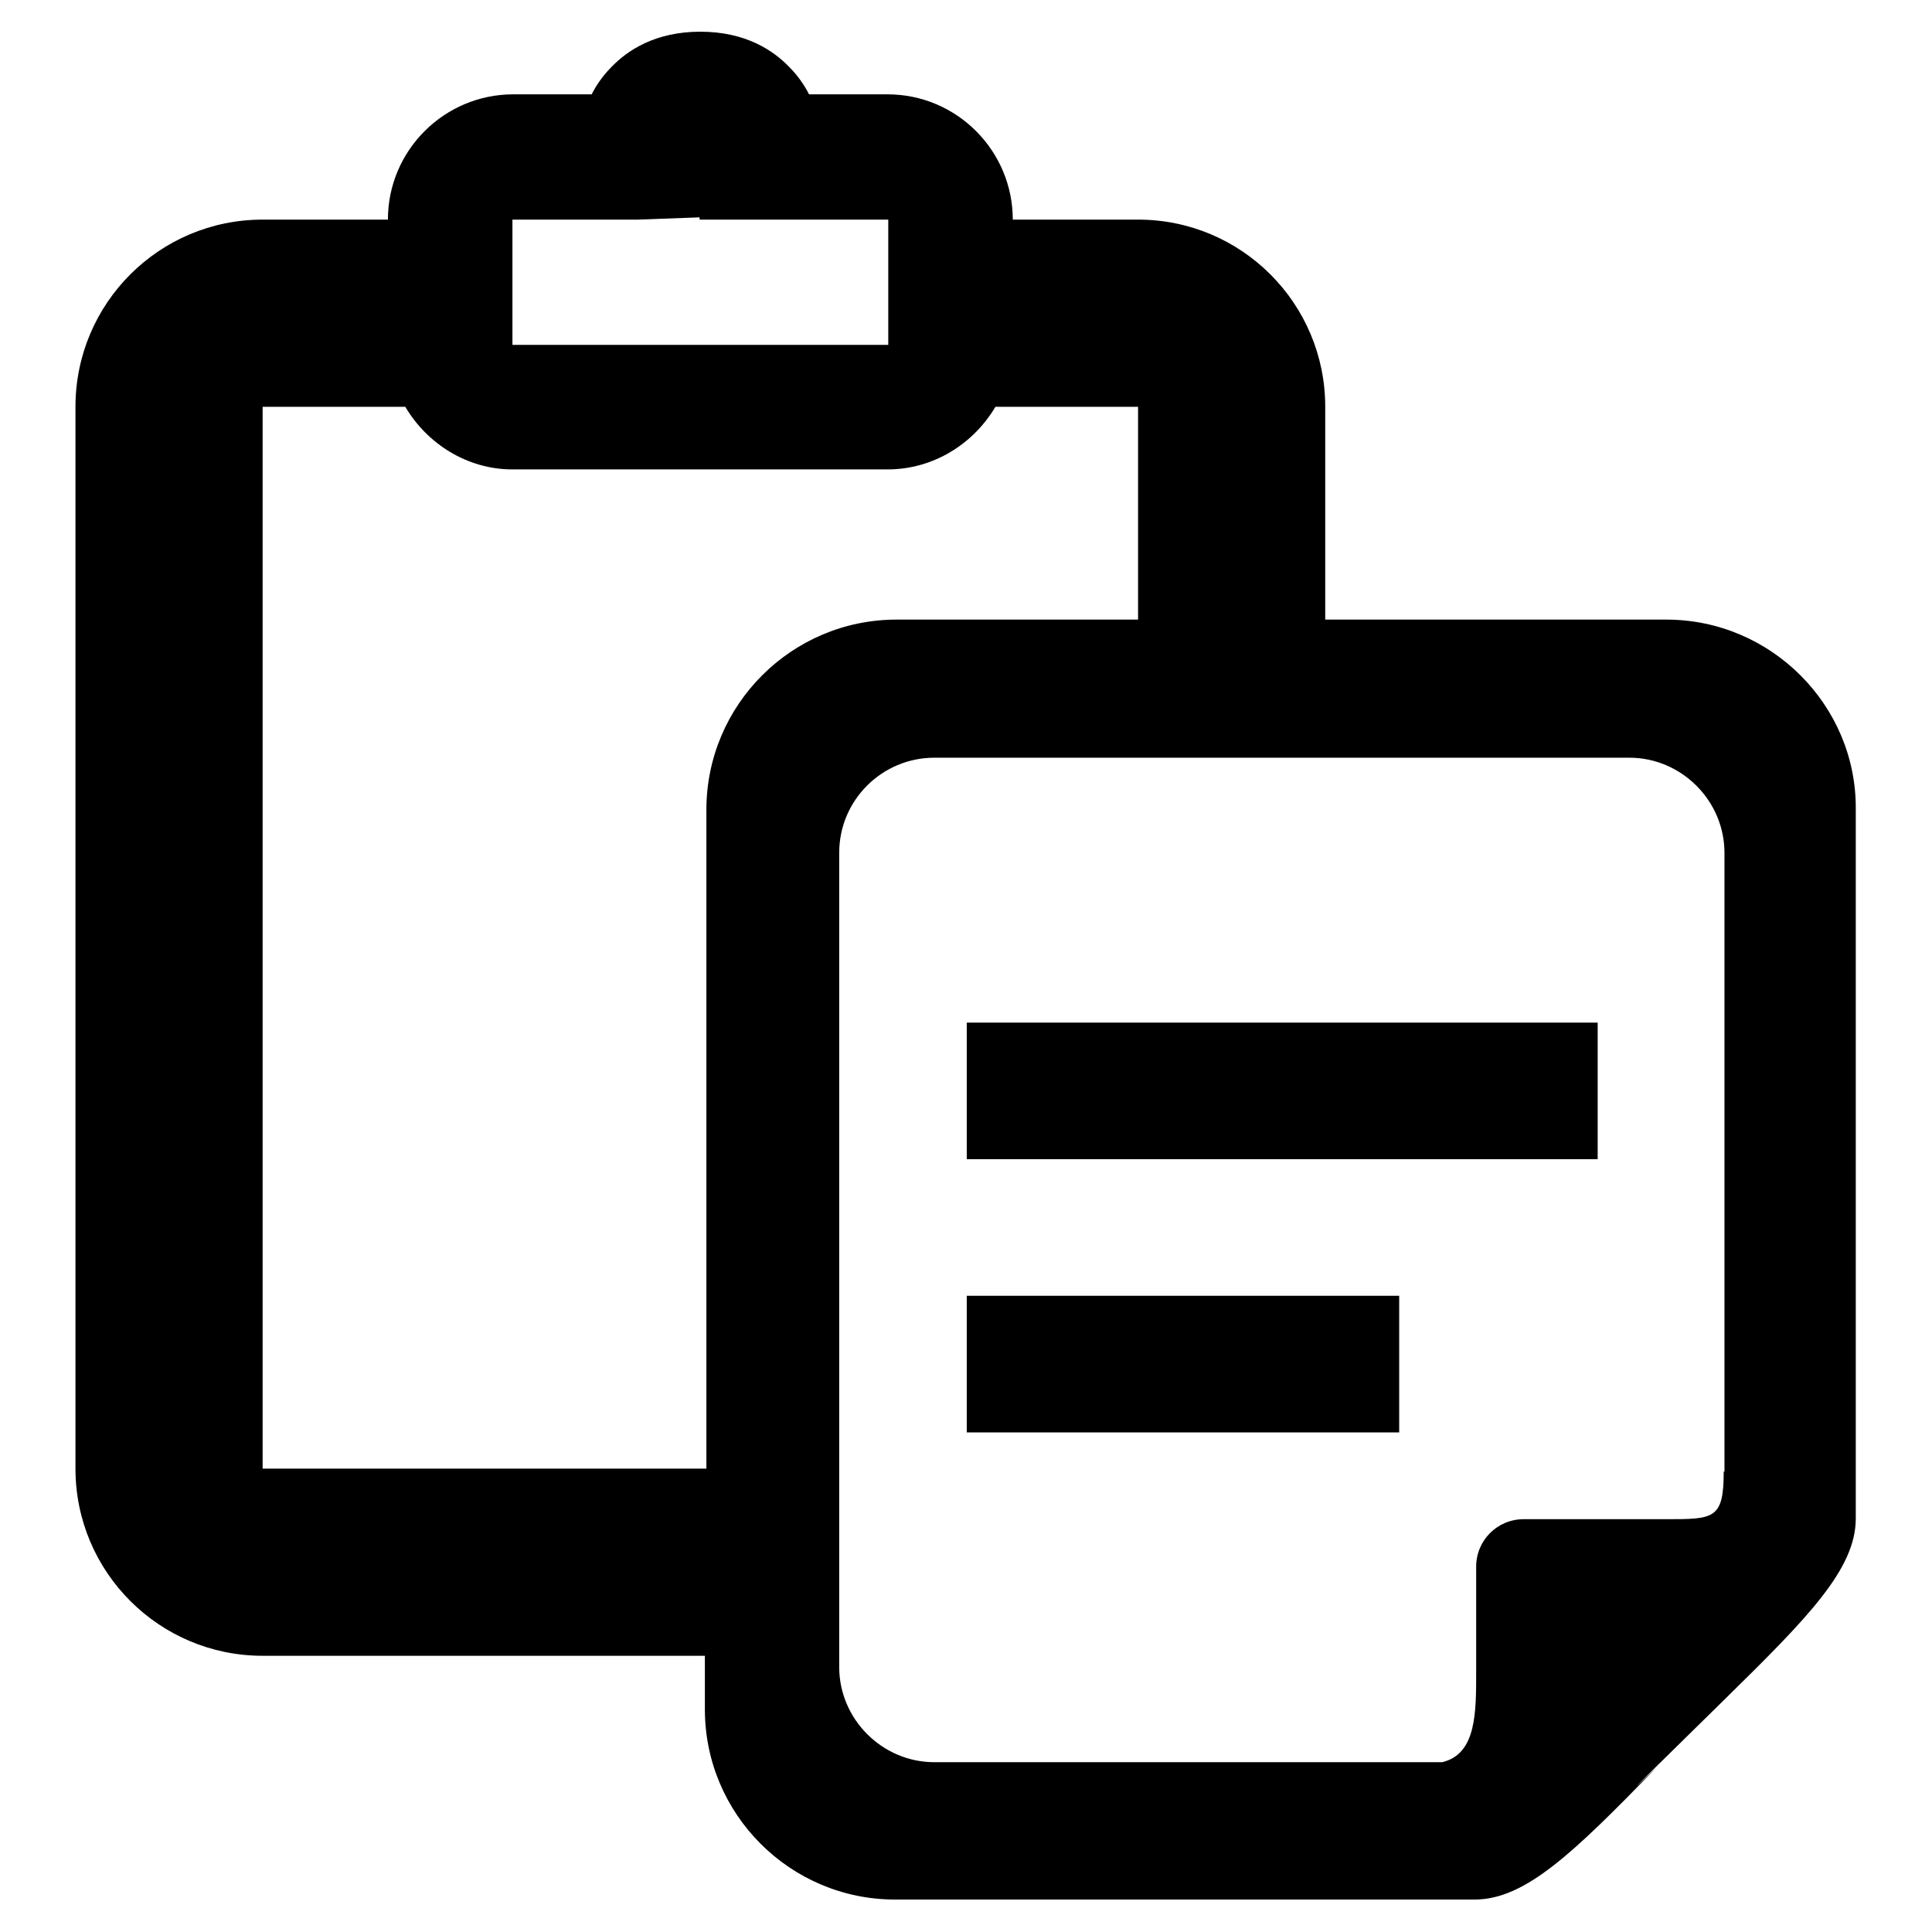 <?xml version="1.0" encoding="utf-8"?>
<!-- Svg Vector Icons : http://www.onlinewebfonts.com/icon -->
<!DOCTYPE svg PUBLIC "-//W3C//DTD SVG 1.1//EN" "http://www.w3.org/Graphics/SVG/1.1/DTD/svg11.dtd">
<svg version="1.1" xmlns="http://www.w3.org/2000/svg" xmlns:xlink="http://www.w3.org/1999/xlink" x="0px" y="0px" viewBox="0 0 256 256" enable-background="new 0 0 256 256" xml:space="preserve">
<g> <path fill="#000000" d="M220.8,82.1h-45.2V53.9c0-13.7-11.1-24.8-24.8-24.8h-16.6c0-9.1-7.4-16.6-16.6-16.6h-10.4 c-0.6-1.2-1.5-2.5-2.6-3.6c-2.1-2.2-5.8-4.7-11.8-4.7c-6,0-9.7,2.5-11.8,4.7c-1.1,1.1-2,2.4-2.6,3.6H68c-9.1,0-16.6,7.4-16.6,16.6 H34.8C21.1,29.1,10,40.2,10,53.9v140.7c0,13.7,11.1,24.8,24.8,24.8h58.6v7.1c0,13.9,11.3,25.2,25.2,25.2h76.8 c6.7,0,13.1-6.2,23.9-17.3c1.5-1.5-10.9,10.5,9.3-9.3c11-10.8,17.3-17.2,17.3-23.9v-94C246,93.5,234.7,82.1,220.8,82.1z M67.9,29.1 h16.6l8.2-0.3l0,0.3h25l0,16.6H67.9V29.1z M34.8,194.6V53.9h18.9c2.9,4.9,8.2,8.3,14.2,8.3h49.7c6.1,0,11.4-3.4,14.3-8.3h18.9v28.2 h-32c-13.9,0-25.2,11.3-25.2,25.2v87.3H34.8z M228.4,195c0,6.3-1.3,6.3-7.6,6.3h-18.9c-3.5,0-6.3,2.8-6.3,6.3v13.6 c0,5.6,0.1,11.2-4.5,12.3l-67.3,0c-6.9,0-12.6-5.7-12.6-12.6V113c0-7,5.7-12.6,12.6-12.6h92.1c6.9,0,12.6,5.7,12.6,12.6V195z  M128.1,135.5h83.6v18.1h-83.6V135.5z M128.1,171.7h57.3v18.1h-57.3V171.7z"/></g>
</svg>